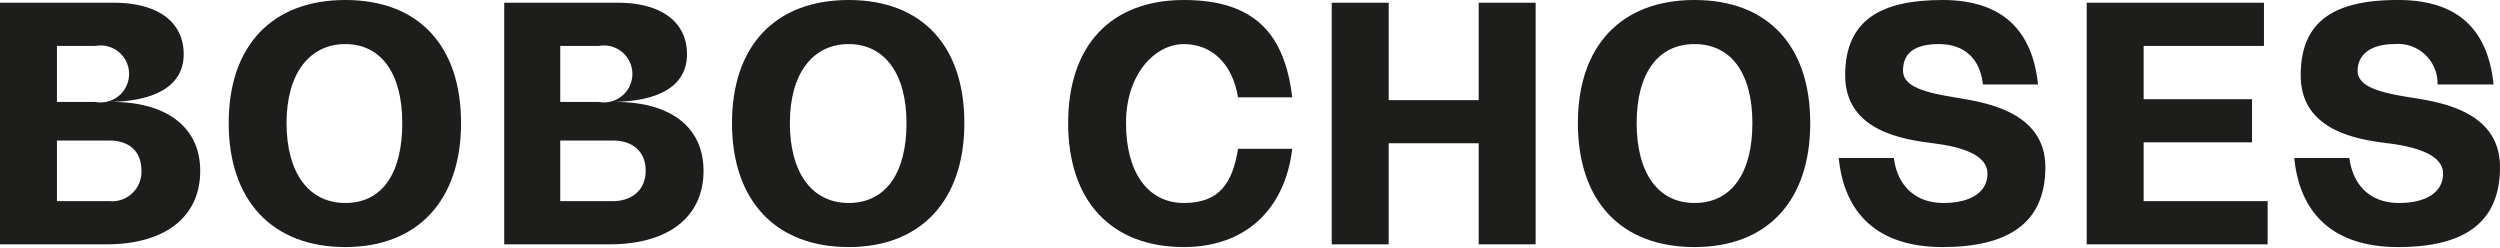 <svg id="Capa_1" data-name="Capa 1" xmlns="http://www.w3.org/2000/svg" viewBox="0 0 272.2 27"><defs><style>.cls-1{fill:#1d1d1b;}</style></defs><title>bobochoses</title><path class="cls-1" d="M183.3,426.1c0,5-3.8,8-10.2,8H161.5V407.8h12.4c4.8,0,7.6,2.1,7.6,5.6s-3.2,5.2-8.4,5.2h.6C179.7,418.6,183.3,421.4,183.3,426.1Zm-11.4-13.6h-4.2v6.1h4.2a3.1,3.1,0,1,0,0-6.1Zm5,13.6c0-2.1-1.3-3.3-3.5-3.3h-5.7v6.6h5.7A3.2,3.2,0,0,0,176.9,426.1Z" transform="translate(-161.5 -407.5)"/><path class="cls-1" d="M186.4,420.9c0-8.4,4.7-13.4,12.7-13.4s12.6,5,12.6,13.4-4.7,13.5-12.6,13.5S186.4,429.4,186.4,420.9Zm18.9,0c0-5.4-2.3-8.6-6.2-8.6s-6.4,3.2-6.4,8.6,2.4,8.7,6.4,8.7S205.3,426.4,205.3,420.9Z" transform="translate(-161.5 -407.5)"/><path class="cls-1" d="M238.1,426.1c0,5-3.8,8-10.2,8H216.4V407.8h12.4c4.7,0,7.5,2.1,7.5,5.6s-3.1,5.2-8.4,5.2h.6C234.6,418.6,238.1,421.4,238.1,426.1Zm-11.4-13.6h-4.2v6.1h4.2a3.1,3.1,0,1,0,0-6.1Zm5.1,13.6c0-2.1-1.4-3.3-3.6-3.3h-5.7v6.6h5.7C230.4,429.4,231.8,428.1,231.8,426.1Z" transform="translate(-161.5 -407.5)"/><path class="cls-1" d="M241.2,420.9c0-8.4,4.7-13.4,12.7-13.4s12.6,5,12.6,13.4-4.7,13.5-12.6,13.5S241.2,429.4,241.2,420.9Zm19,0c0-5.4-2.4-8.6-6.3-8.6s-6.4,3.2-6.4,8.6,2.4,8.7,6.4,8.7S260.2,426.4,260.2,420.9Z" transform="translate(-161.5 -407.5)"/><path class="cls-1" d="M290.4,434.4c-7.9,0-12.6-5-12.6-13.5s4.7-13.4,12.6-13.4,11,3.9,11.8,10.6h-5.9c-.6-3.6-2.8-5.8-5.9-5.8s-6.3,3.2-6.3,8.6,2.4,8.7,6.3,8.7,5.3-2.2,5.9-5.9h5.9C301.4,430.4,297,434.4,290.4,434.4Z" transform="translate(-161.5 -407.5)"/><path class="cls-1" d="M328.7,407.8v26.3h-6.2v-11h-9.8v11h-6.2V407.8h6.2v10.6h9.8V407.8Z" transform="translate(-161.5 -407.5)"/><path class="cls-1" d="M333.3,420.9c0-8.4,4.7-13.4,12.7-13.4s12.6,5,12.6,13.4S354,434.4,346,434.4,333.3,429.4,333.3,420.9Zm19,0c0-5.4-2.3-8.6-6.3-8.6s-6.3,3.2-6.3,8.6,2.3,8.7,6.3,8.7S352.3,426.4,352.3,420.9Z" transform="translate(-161.5 -407.5)"/><path class="cls-1" d="M361.7,424.7h6c.4,3.1,2.4,4.9,5.4,4.9s4.8-1.2,4.8-3.2-2.7-2.9-5.9-3.3-9.6-1.3-9.6-7.4,4-8.2,10.6-8.2,9.8,3.4,10.4,9.2h-6c-.3-2.8-2-4.4-4.8-4.4s-3.9,1.1-3.9,2.9,2.6,2.4,5.6,2.9,9.9,1.4,9.9,7.6-4.2,8.7-11.2,8.7S362.3,430.8,361.7,424.7Z" transform="translate(-161.5 -407.5)"/><path class="cls-1" d="M408.4,429.4v4.7H388.7V407.8H408v4.7H394.9v5.8h11.8V423H394.9v6.4Z" transform="translate(-161.5 -407.5)"/><path class="cls-1" d="M411.3,424.7h6c.4,3.1,2.4,4.9,5.4,4.9s4.8-1.2,4.8-3.2-2.8-2.9-6-3.3-9.5-1.3-9.5-7.4,3.9-8.2,10.6-8.2,9.8,3.4,10.4,9.2h-6.1a4.3,4.3,0,0,0-4.7-4.4c-2.5,0-4,1.1-4,2.9s2.6,2.4,5.7,2.9,9.8,1.4,9.8,7.6-4.1,8.7-11.1,8.7S411.9,430.8,411.3,424.7Z" transform="translate(-161.5 -407.5)"/></svg>
